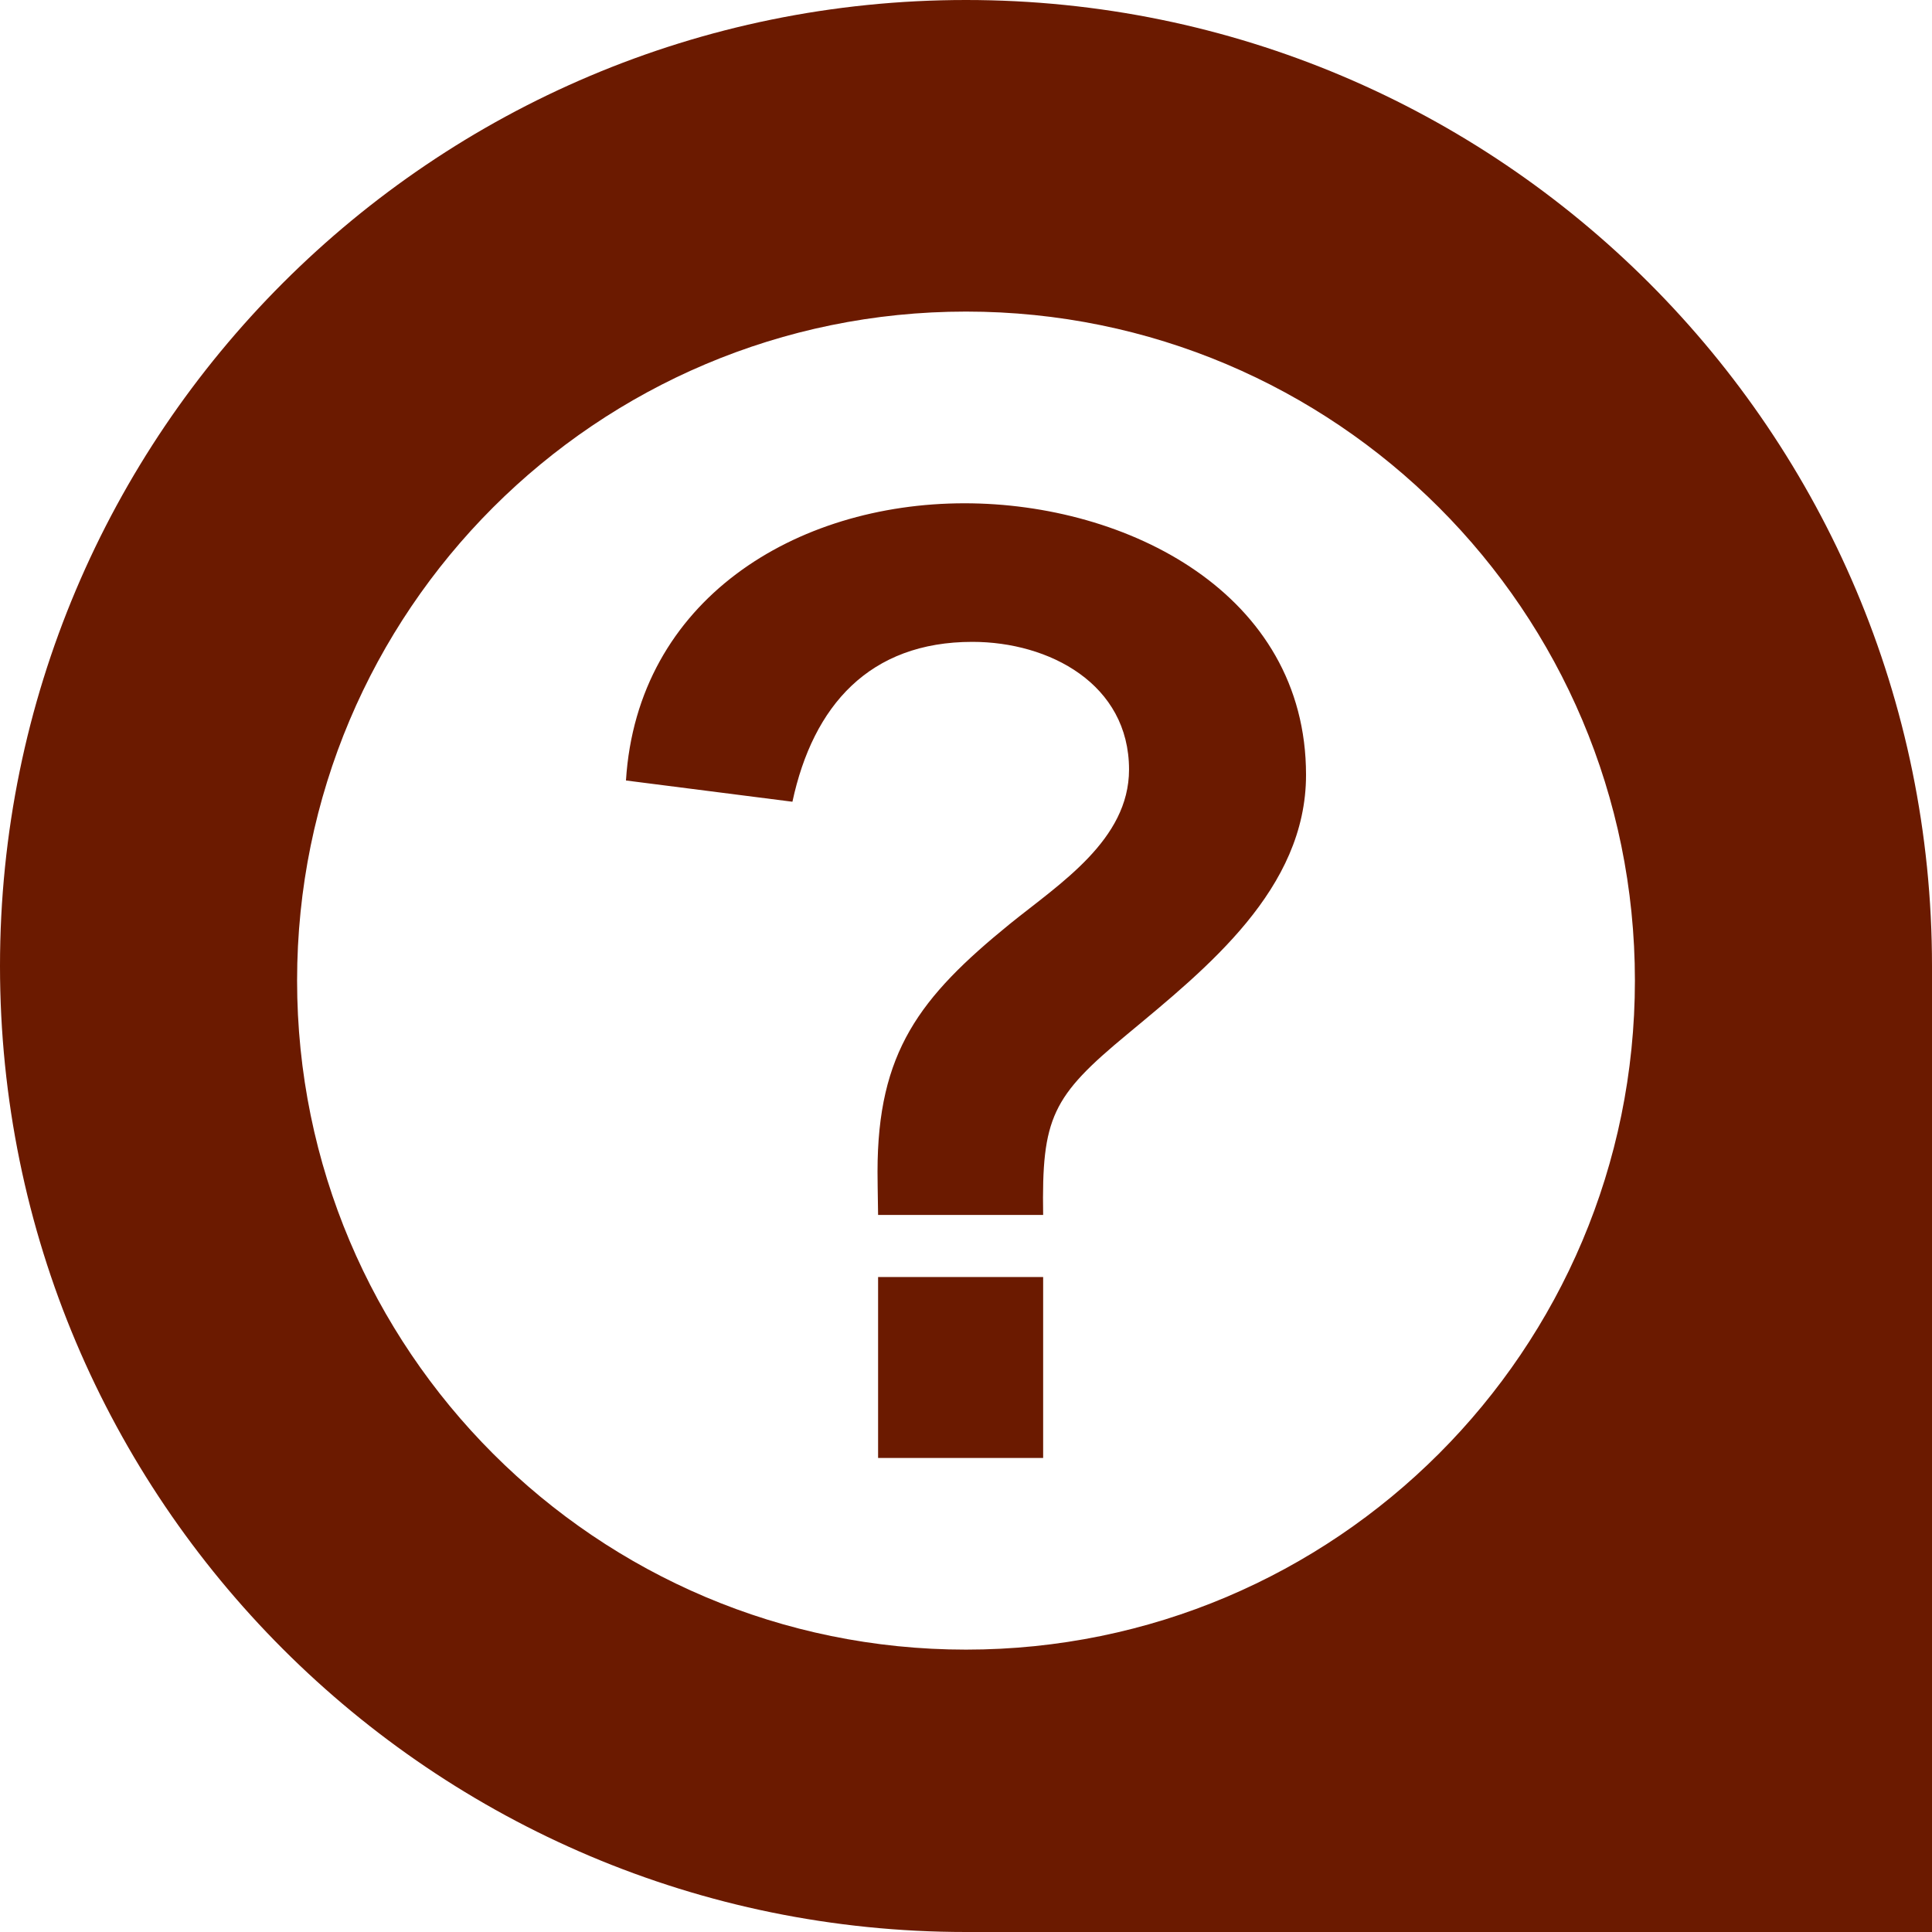 <?xml version="1.0" encoding="UTF-8"?> <svg xmlns="http://www.w3.org/2000/svg" width="44" height="44" viewBox="0 0 44 44" fill="none"> <path fill-rule="evenodd" clip-rule="evenodd" d="M22 44H44V22C44 9.85 34.15 0 22 0C9.85 0 0 9.85 0 22C0 34.15 9.85 44 22 44ZM23.757 27.67H19.998C19.989 27.131 19.985 26.805 19.985 26.683C19.985 23.961 20.94 22.715 23.001 21.04C24.133 20.125 25.713 19.129 25.713 17.526C25.713 15.578 23.898 14.618 22.145 14.618C19.804 14.618 18.517 16.067 18.047 18.259L14.256 17.775C14.514 13.663 18.114 11.462 21.968 11.462C25.664 11.462 29.744 13.509 29.744 17.648C29.744 20.247 27.493 22.041 25.668 23.558C23.961 24.971 23.721 25.451 23.757 27.67ZM19.998 33.204V29.083H23.757V33.204H19.998ZM22 7.096C30.414 7.096 37.234 13.916 37.234 22.331C37.234 30.745 30.414 37.569 22 37.569C13.586 37.569 6.766 30.745 6.766 22.331C6.766 13.916 13.586 7.096 22 7.096Z" fill="#6B1A00"></path> </svg> 